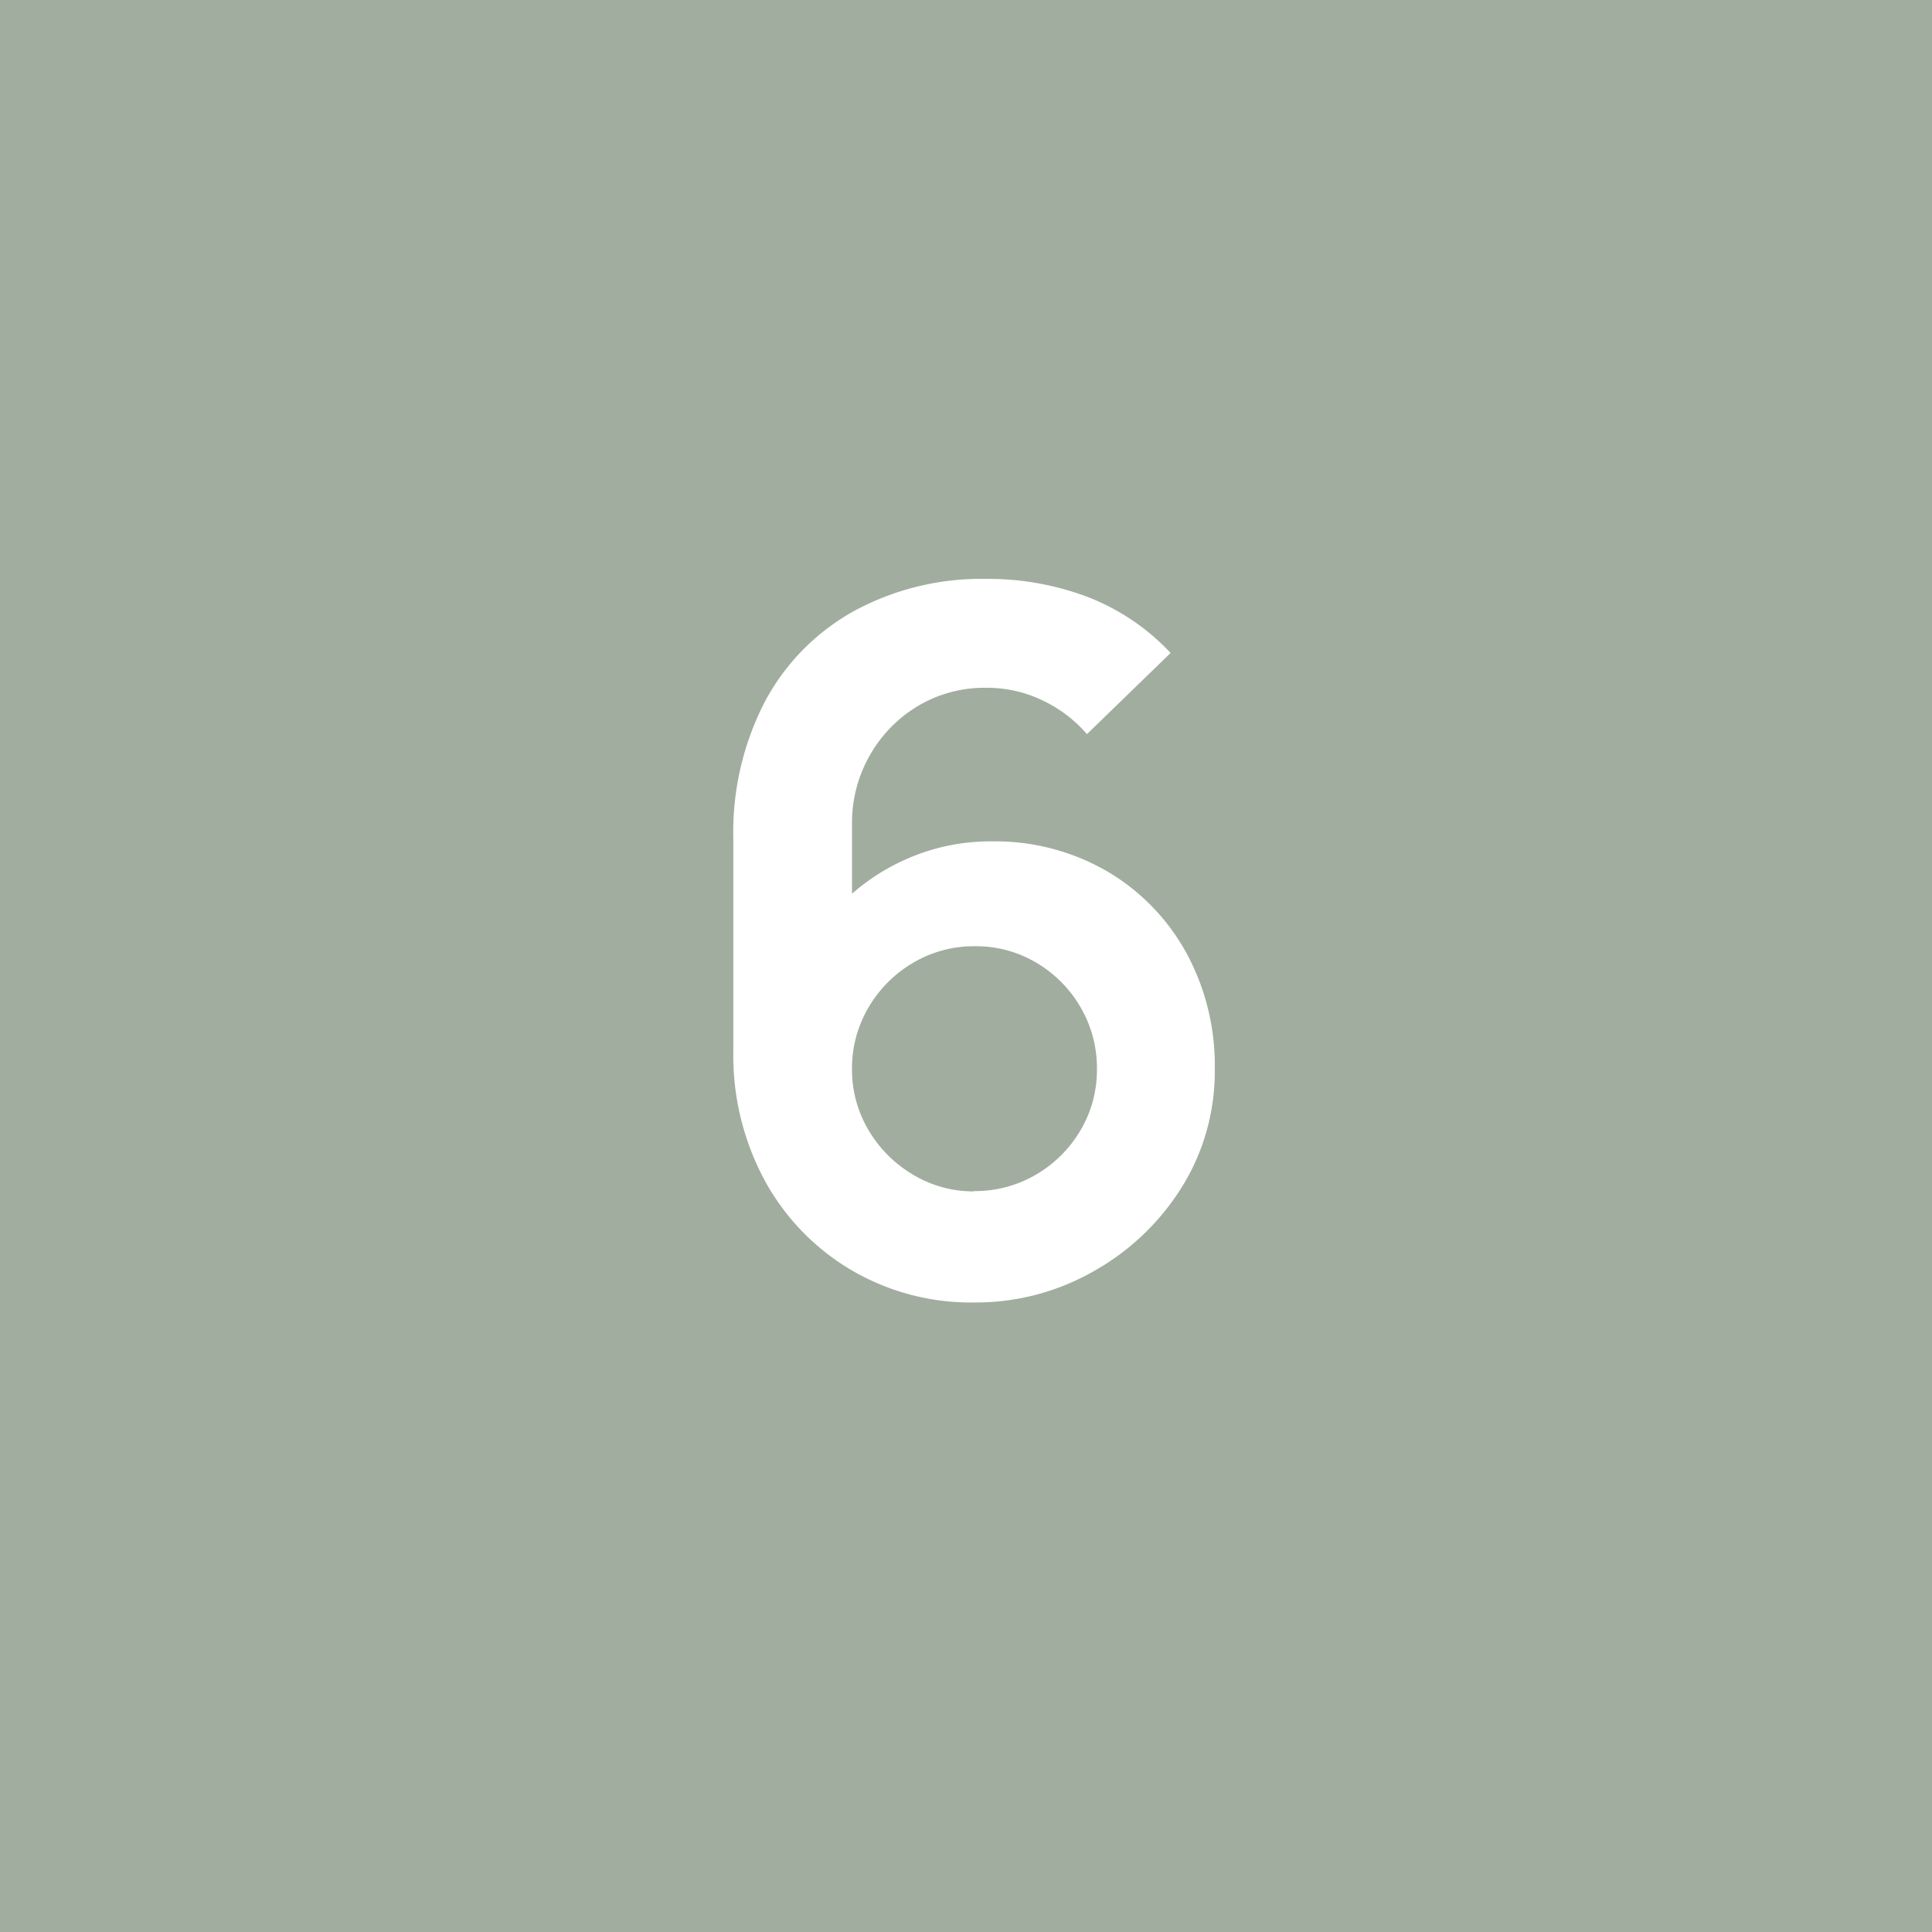 <svg xmlns="http://www.w3.org/2000/svg" width="30" height="30" viewBox="0 0 30 30">
  <rect x="0" y="0" width="30" height="30" fill="#333333" stroke="none"/>
  <g id="number" transform="translate(-13 -854)">
    <rect id="bg" width="30" height="30" transform="translate(13 854)" fill="#adbaab" opacity="0.9"/>
    <path id="パス_25281" data-name="パス 25281" d="M.125.225a3.67,3.67,0,0,1-1.9-.5A3.634,3.634,0,0,1-3.119-1.658a4.088,4.088,0,0,1-.494-2.029V-6.975a4.409,4.409,0,0,1,.493-2.136,3.48,3.48,0,0,1,1.379-1.4,4.152,4.152,0,0,1,2.065-.5,4.362,4.362,0,0,1,1.553.276,3.487,3.487,0,0,1,1.3.874L1.878-8.6a2.083,2.083,0,0,0-.7-.529A1.974,1.974,0,0,0,.325-9.32a2.02,2.02,0,0,0-1.1.3,2.092,2.092,0,0,0-.733.775A2.1,2.1,0,0,0-1.77-7.225v1.793l-.327-.36A3.292,3.292,0,0,1-.981-6.635a3.207,3.207,0,0,1,1.368-.3,3.469,3.469,0,0,1,1.8.462,3.323,3.323,0,0,1,1.23,1.261A3.651,3.651,0,0,1,3.863-3.4,3.394,3.394,0,0,1,3.35-1.564a3.8,3.8,0,0,1-1.361,1.3A3.694,3.694,0,0,1,.125.225Zm0-1.73a1.867,1.867,0,0,0,.959-.254,1.918,1.918,0,0,0,.691-.685A1.833,1.833,0,0,0,2.033-3.4a1.867,1.867,0,0,0-.254-.959,1.918,1.918,0,0,0-.685-.691,1.833,1.833,0,0,0-.956-.257,1.85,1.85,0,0,0-.959.257,1.935,1.935,0,0,0-.691.691A1.85,1.85,0,0,0-1.77-3.4a1.827,1.827,0,0,0,.254.944,1.951,1.951,0,0,0,.685.691A1.816,1.816,0,0,0,.125-1.5Z" transform="translate(28 874)" fill="#fff"/>
  </g>
</svg>
